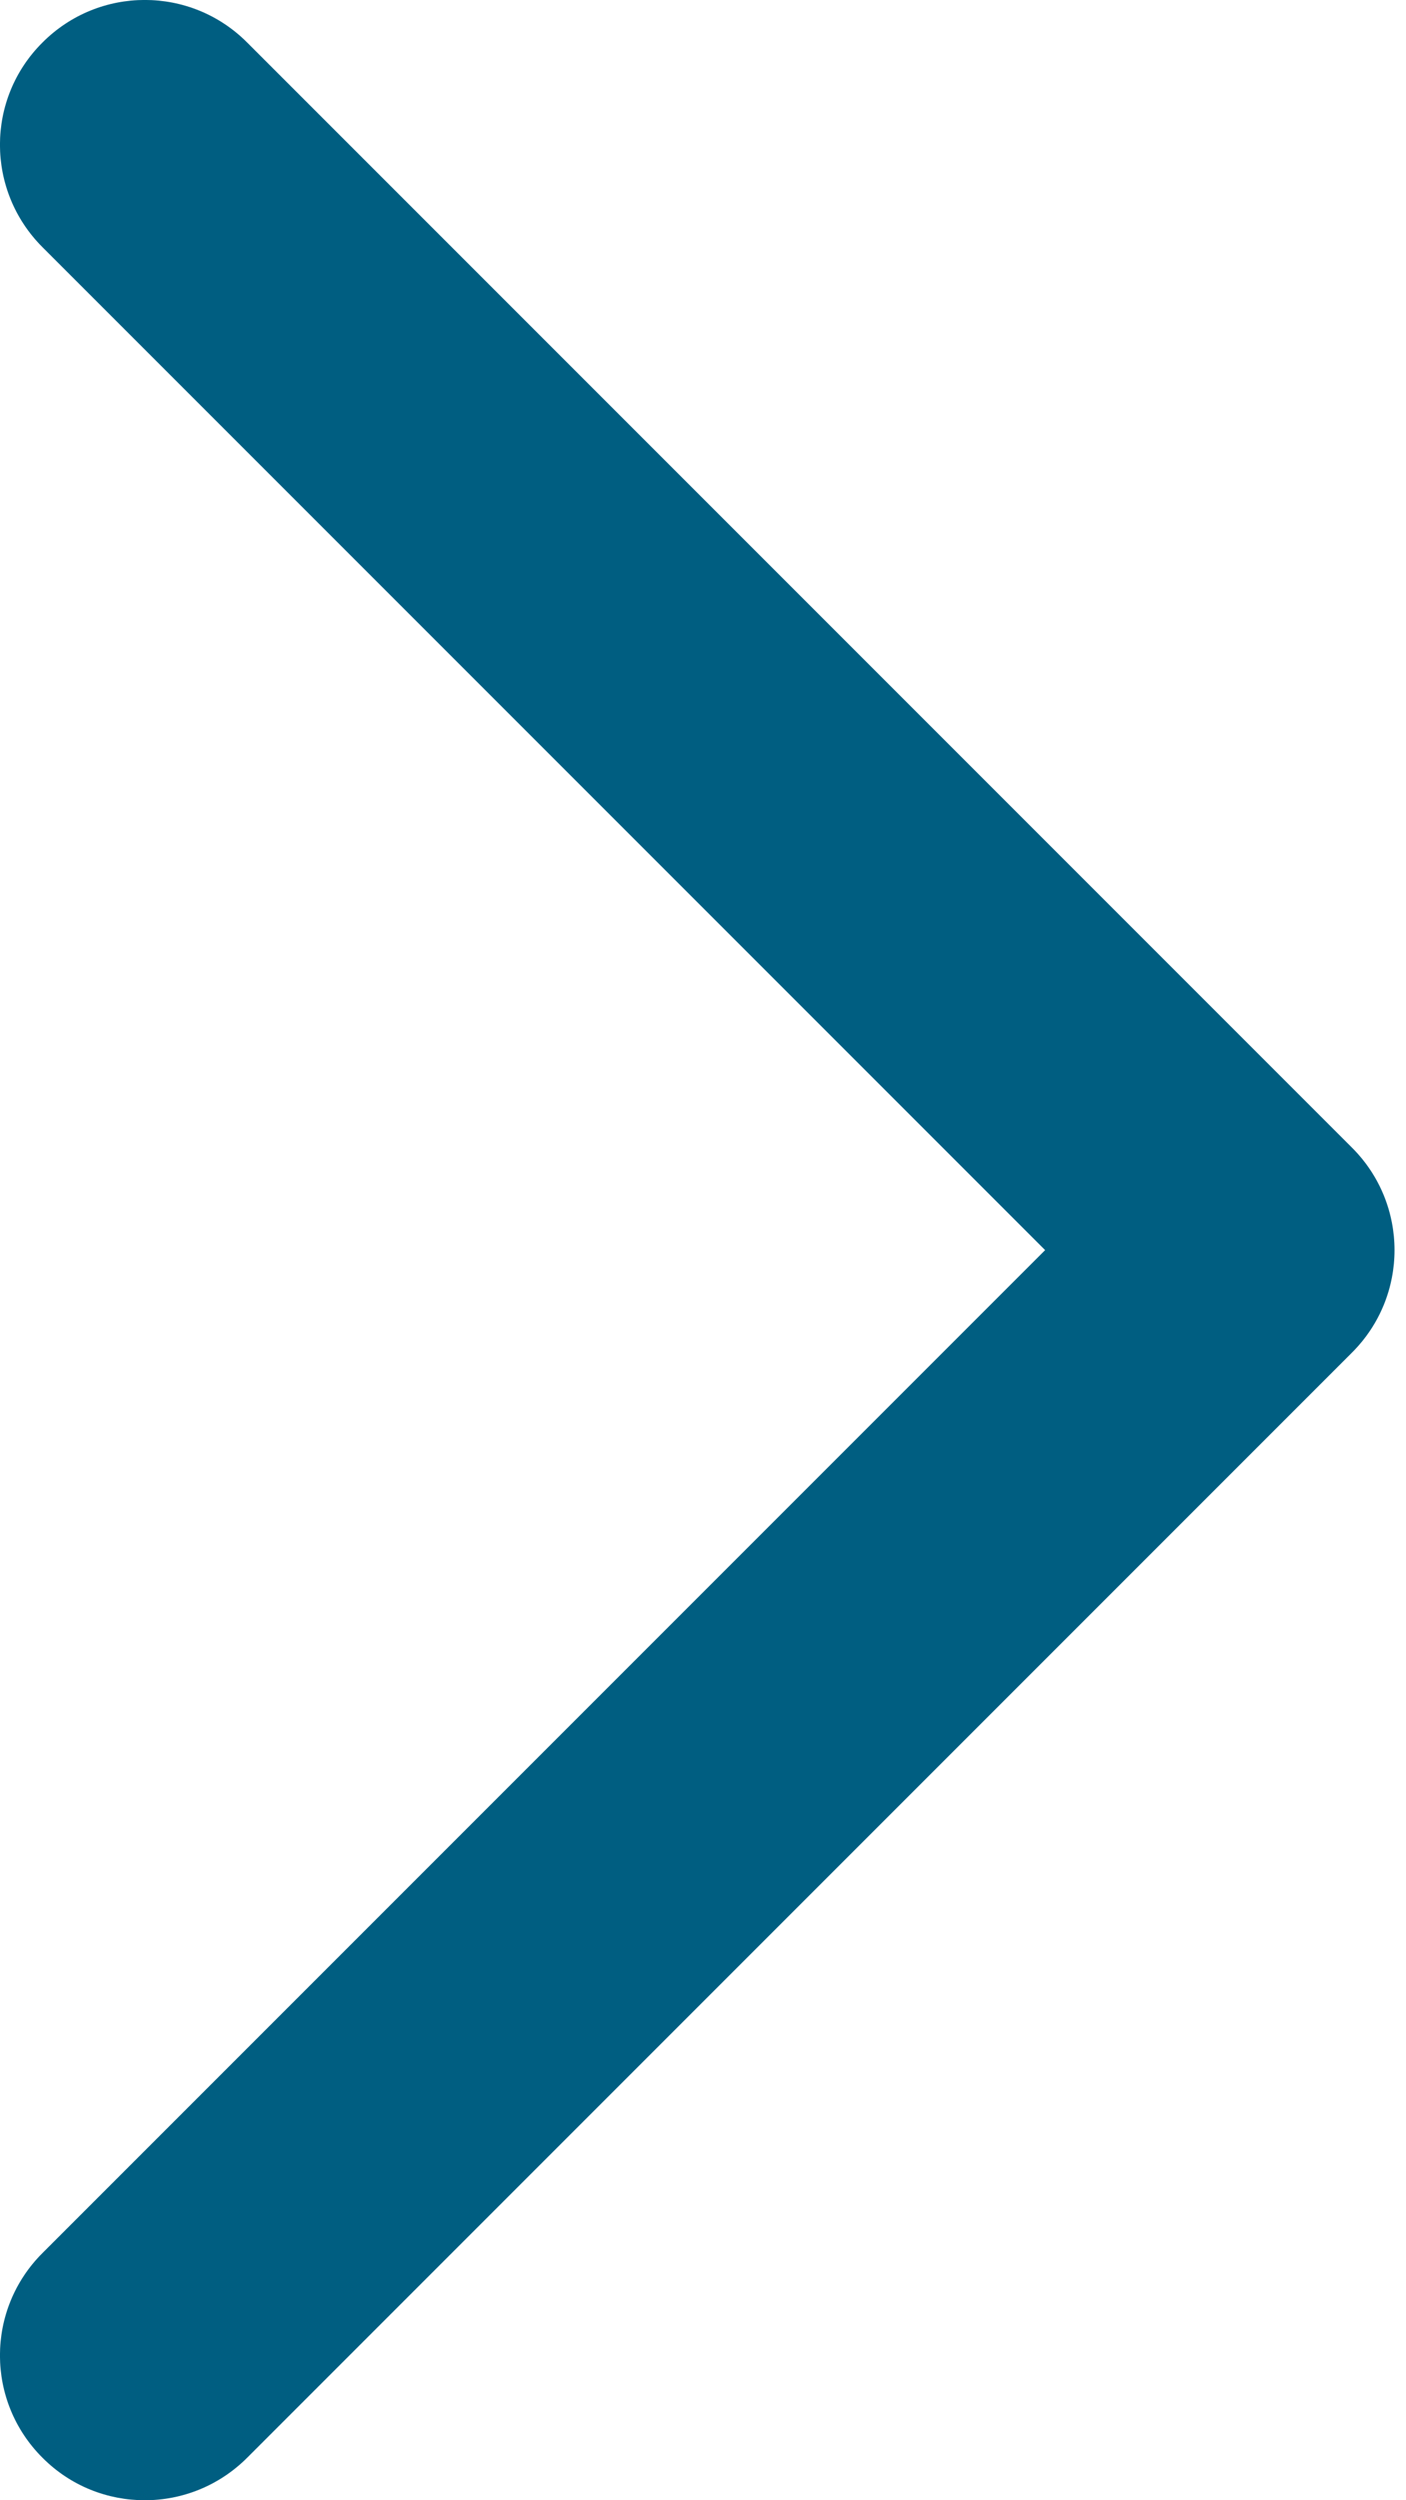 <svg width="9" height="16" viewBox="0 0 9 16" fill="none" xmlns="http://www.w3.org/2000/svg">
<path d="M0.927 16C0.69 16 0.453 15.91 0.272 15.728C-0.091 15.366 -0.091 14.78 0.272 14.418L6.69 8L0.272 1.582C-0.091 1.219 -0.091 0.633 0.272 0.272C0.634 -0.091 1.22 -0.091 1.582 0.272L8.655 7.345C9.017 7.707 9.017 8.293 8.655 8.655L1.582 15.728C1.401 15.909 1.164 16 0.927 16Z" fill="#005E81"/>
</svg>
